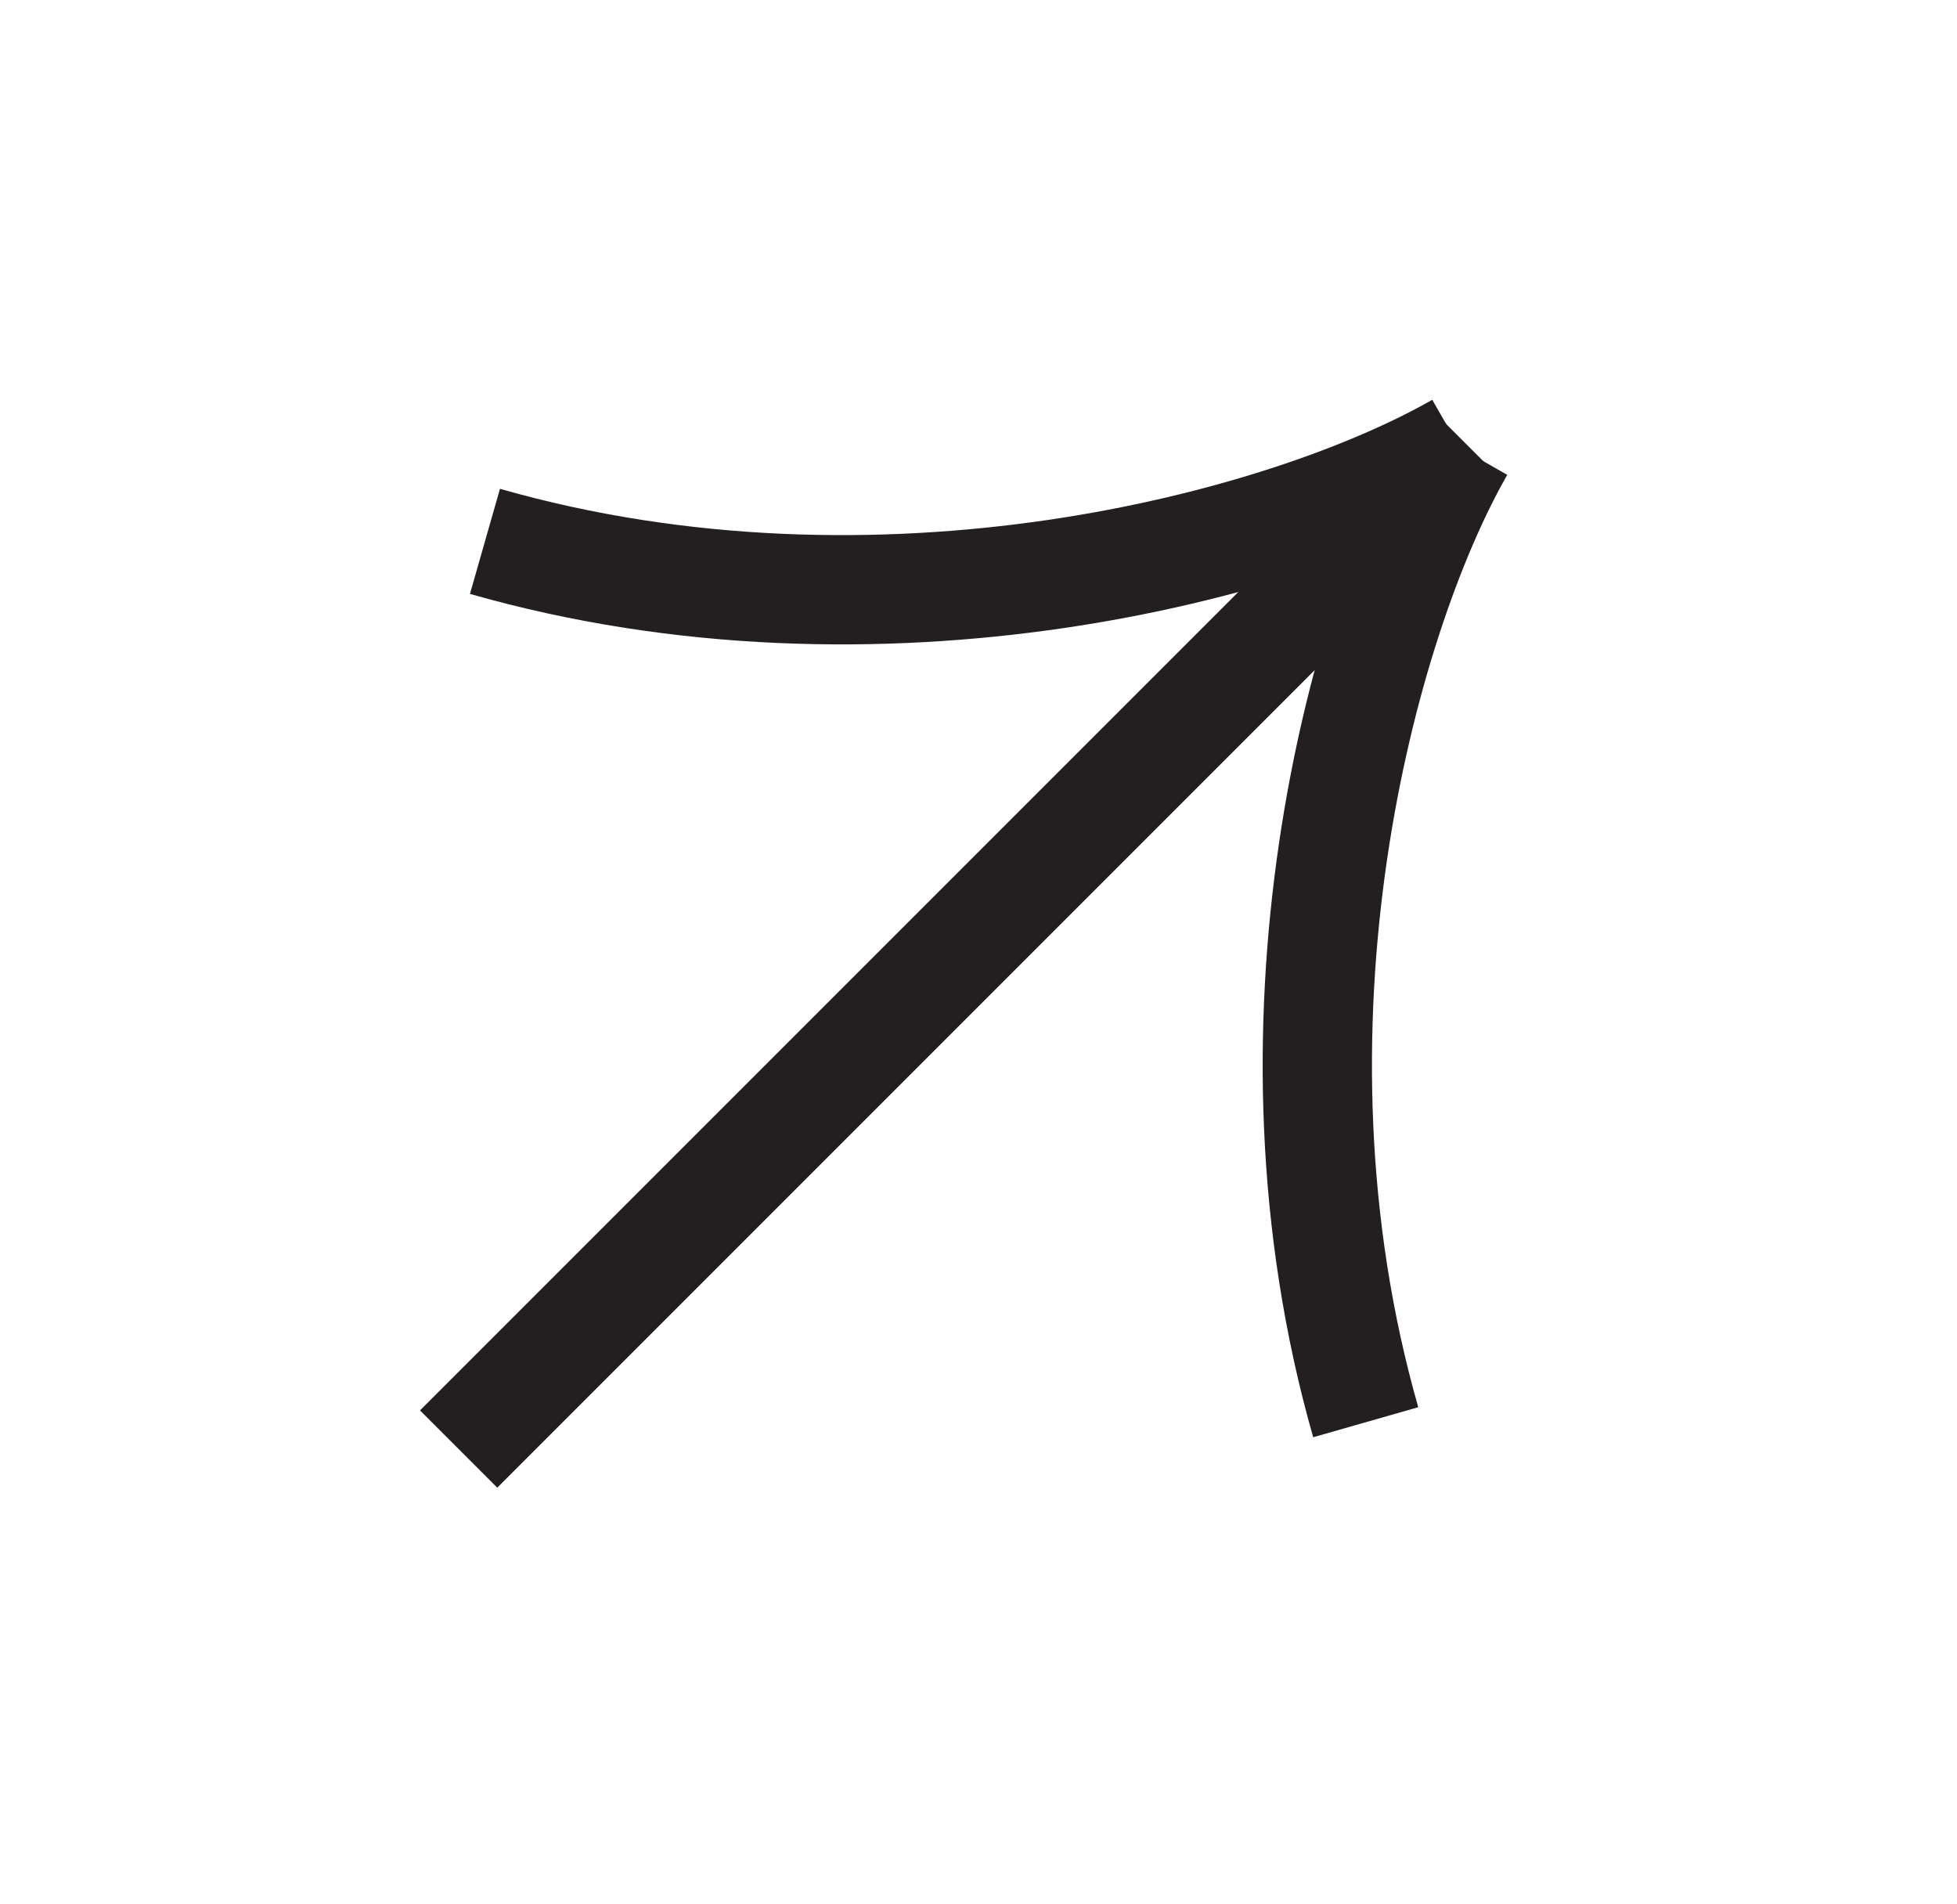 <svg width="37" height="36" viewBox="0 0 37 36" fill="none" xmlns="http://www.w3.org/2000/svg">
<path d="M25.821 26.886C23.683 19.404 25.714 11.761 27.6 8.464" stroke="#231F20" stroke-width="2.066" stroke-miterlimit="10"/>
<path d="M9.169 10.234C16.651 12.371 24.294 10.341 27.592 8.454" stroke="#231F20" stroke-width="2.066" stroke-miterlimit="10"/>
<path d="M27.695 8.369L8.671 27.393" stroke="#231F20" stroke-width="2.066" stroke-miterlimit="10"/>
</svg>
